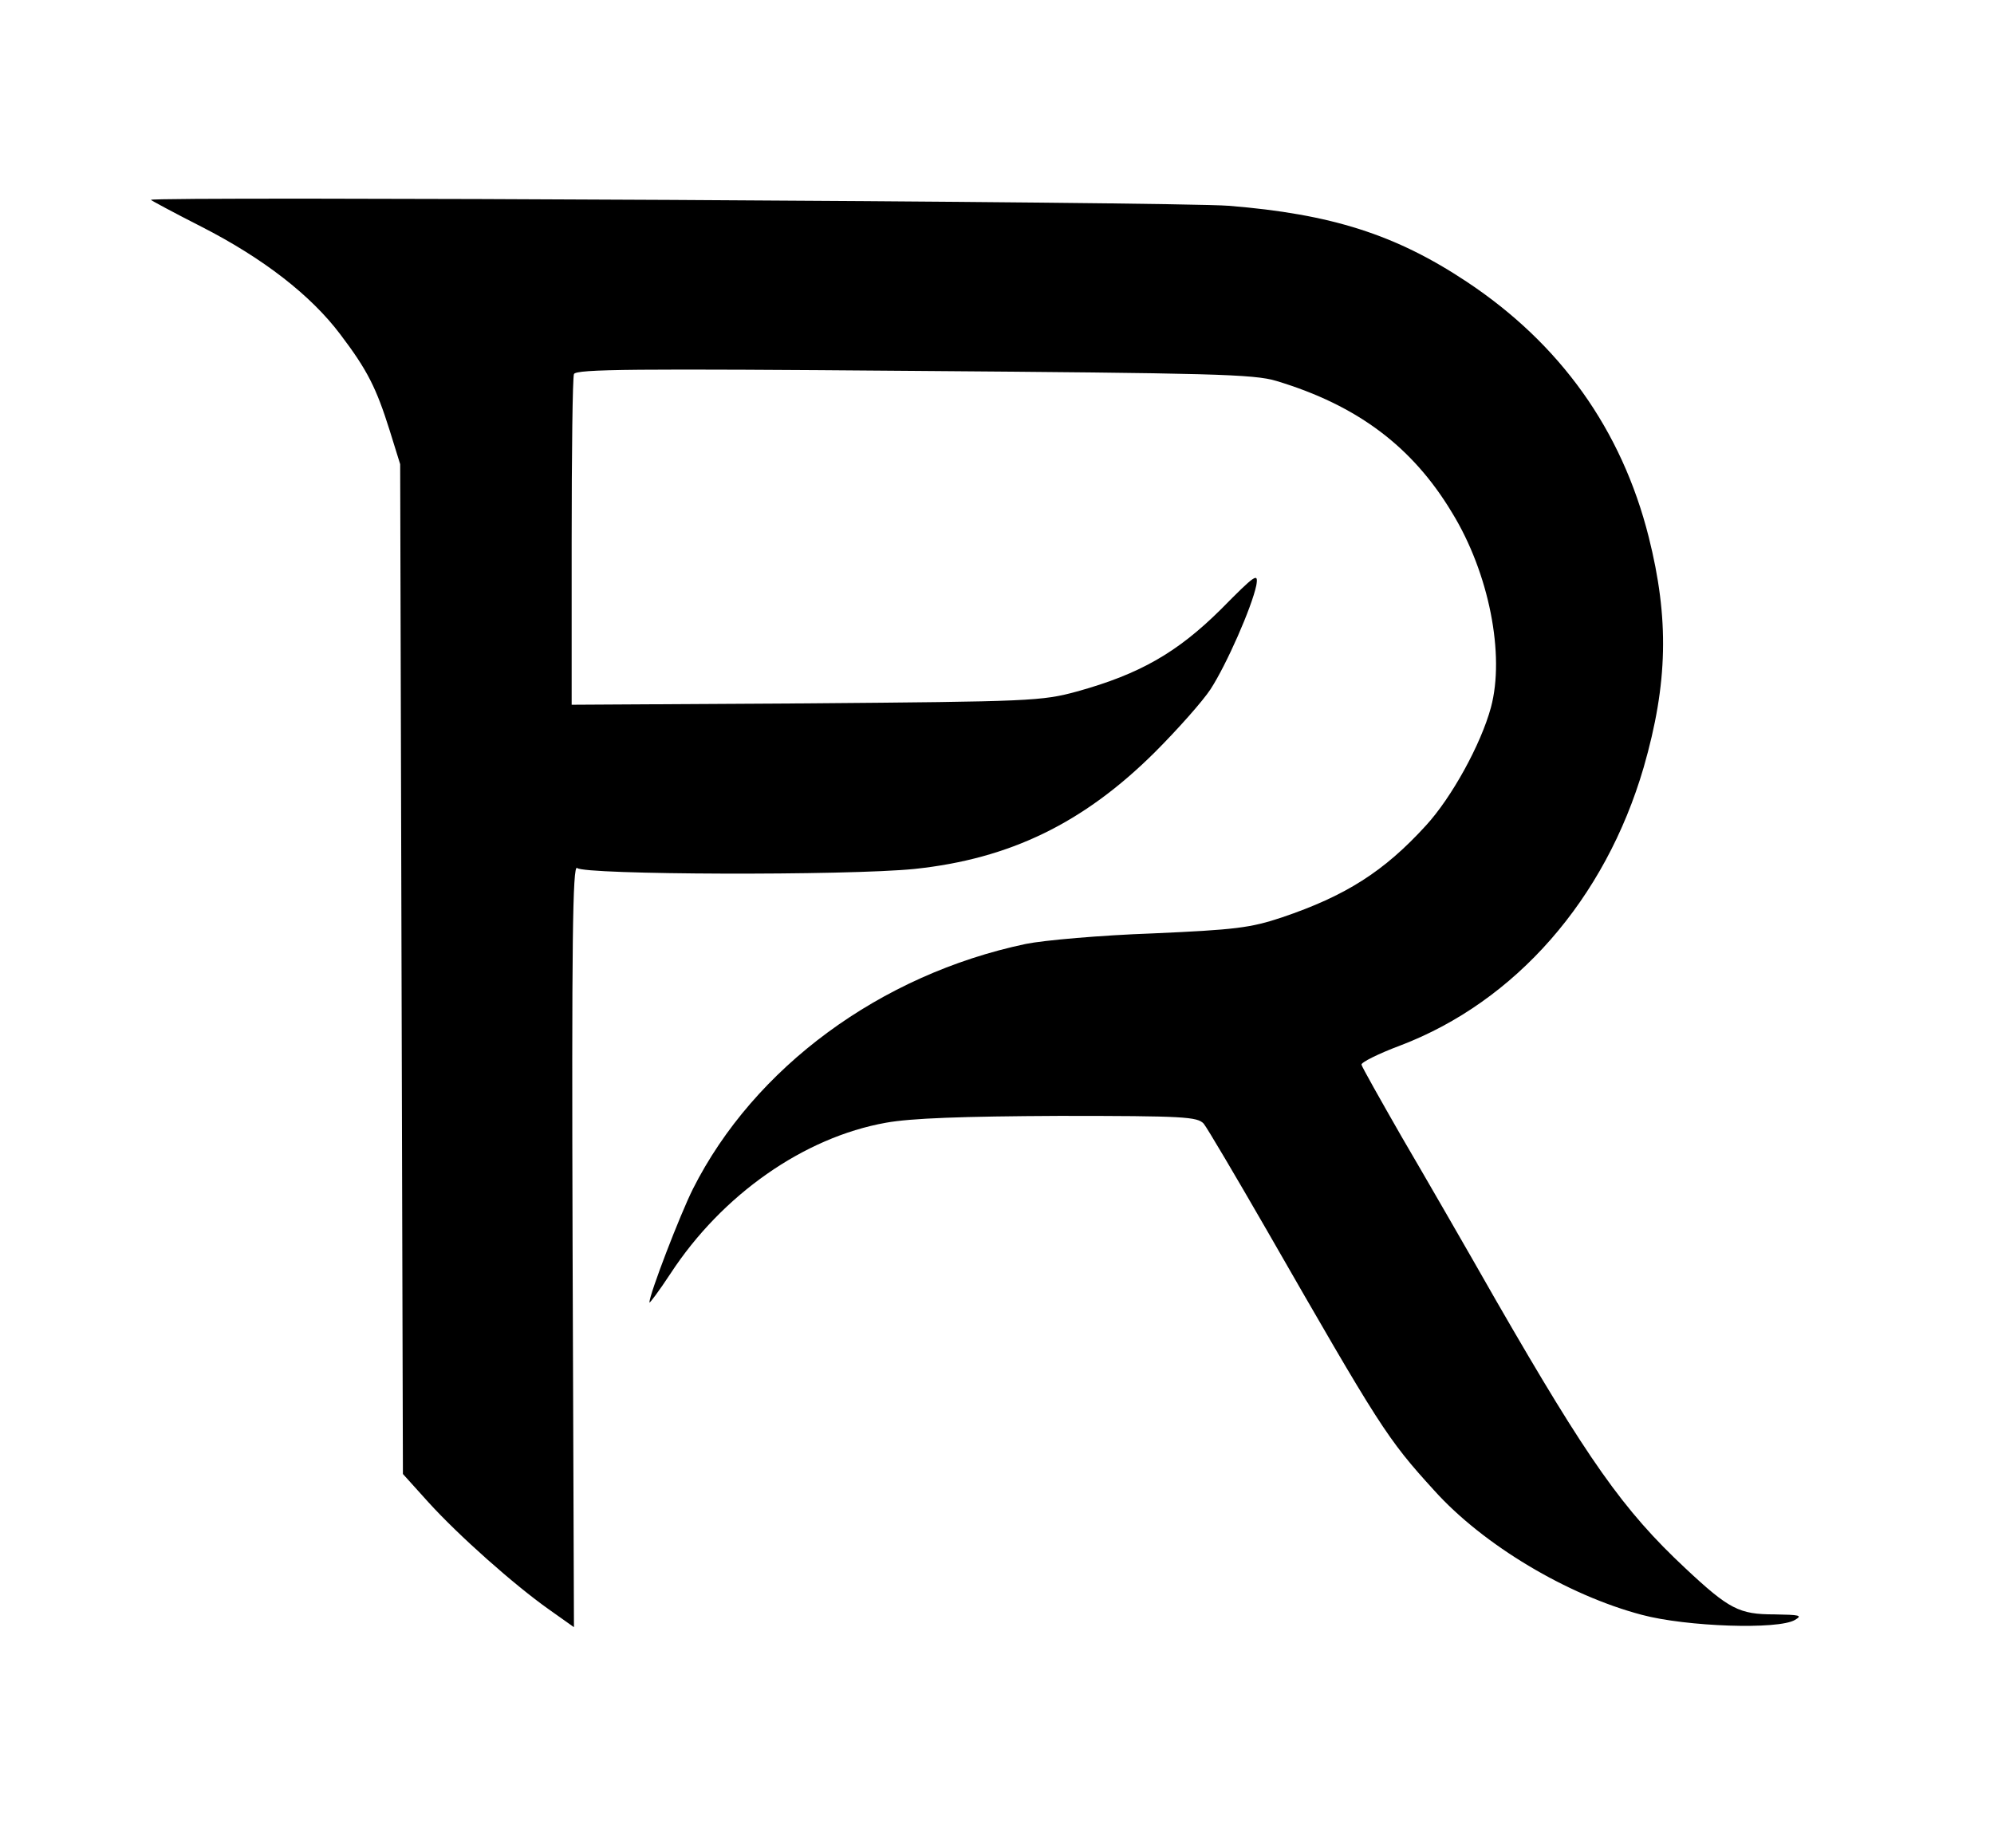 <?xml version="1.0" standalone="no"?>
<!DOCTYPE svg PUBLIC "-//W3C//DTD SVG 20010904//EN"
 "http://www.w3.org/TR/2001/REC-SVG-20010904/DTD/svg10.dtd">
<svg version="1.0" xmlns="http://www.w3.org/2000/svg"
 width="436pt" height="404pt" viewBox="0 0 436 404"
 preserveAspectRatio="xMidYMid meet">

<g transform="translate(0,404) scale(0.1,-0.1)"
fill="#000000" stroke="none">
<path d="M330 3603 c0 -1 50 -28 111 -59 135 -69 239 -150 303 -235 60 -79 79
-118 108 -210 l23 -74 3 -1104 3 -1104 55 -61 c67 -74 189 -182 264 -235 l55
-39 -3 836 c-2 657 0 834 10 824 15 -15 589 -17 738 -2 208 22 369 100 525
255 50 50 105 112 122 138 35 54 90 179 100 227 5 29 -2 24 -78 -53 -95 -94
-177 -141 -314 -179 -77 -21 -101 -22 -592 -26 l-513 -3 0 355 c0 195 2 360 5
368 4 11 134 12 743 7 651 -5 744 -7 793 -22 176 -53 297 -143 384 -288 81
-132 116 -311 85 -426 -22 -81 -86 -197 -142 -258 -92 -101 -176 -154 -315
-201 -69 -23 -102 -27 -283 -35 -113 -4 -238 -15 -277 -23 -318 -67 -594 -270
-728 -536 -28 -56 -95 -230 -95 -248 0 -3 21 25 46 63 113 173 292 298 471
330 55 10 167 14 379 15 274 0 302 -2 316 -17 8 -10 70 -115 138 -233 247
-430 262 -455 366 -569 107 -119 291 -229 454 -272 97 -26 299 -33 335 -11 17
10 10 11 -45 12 -77 0 -99 11 -195 101 -136 127 -213 237 -413 584 -66 116
-159 277 -207 359 -47 82 -87 153 -88 158 -1 5 37 24 85 42 252 96 448 320
532 608 53 184 56 325 11 504 -59 234 -193 422 -398 558 -155 103 -296 148
-520 166 -107 9 -2357 21 -2357 13z"/>
</g>
</svg>
